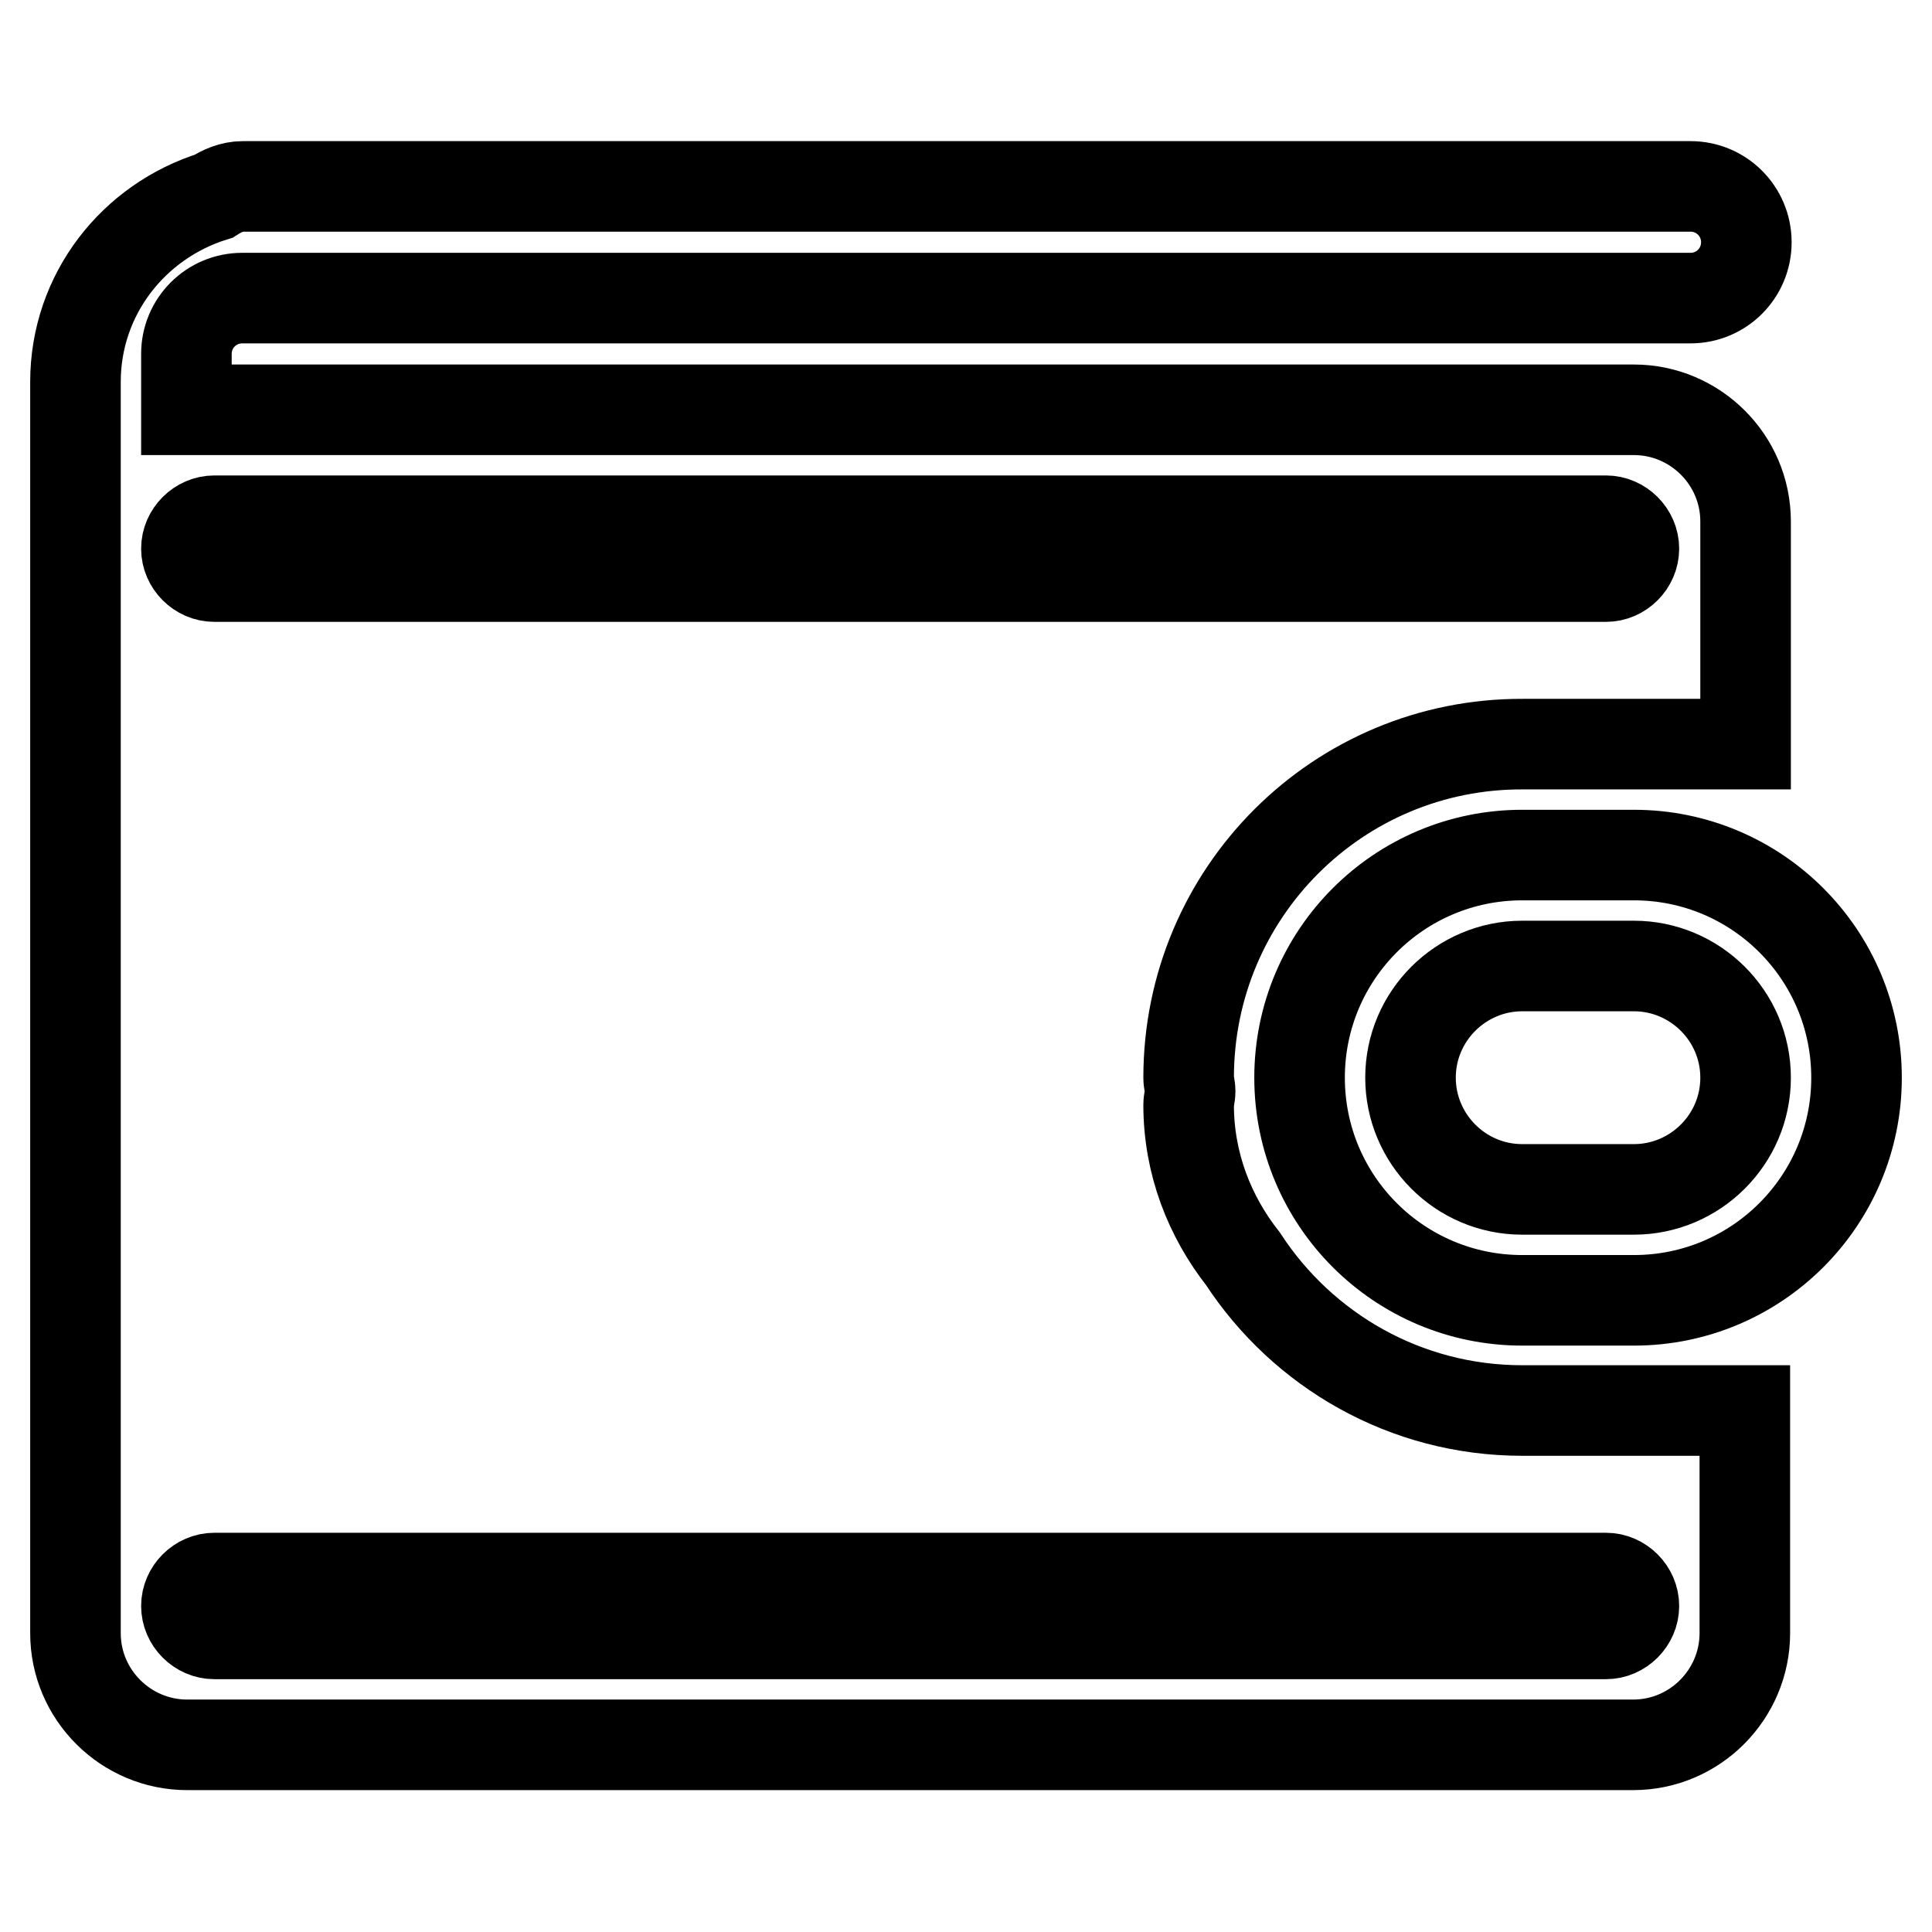 <?xml version="1.0" encoding="utf-8"?>
<!-- Svg Vector Icons : http://www.onlinewebfonts.com/icon -->
<!DOCTYPE svg PUBLIC "-//W3C//DTD SVG 1.1//EN" "http://www.w3.org/Graphics/SVG/1.1/DTD/svg11.dtd">
<svg version="1.1" xmlns="http://www.w3.org/2000/svg" xmlns:xlink="http://www.w3.org/1999/xlink" x="0px" y="0px" viewBox="0 0 256 256" enable-background="new 0 0 256 256" xml:space="preserve">
<g> <path stroke-width="12" fill-opacity="0" stroke="#000000"  d="M216.5,172.3h-14.8c-16.3,0-29.5-13.2-29.5-29.5s13.2-29.5,29.5-29.5h14.8c16.3,0,29.5,13.2,29.5,29.5 S232.8,172.3,216.5,172.3z M216.5,128h-14.8c-8.1,0-14.8,6.6-14.8,14.8c0,8.1,6.6,14.8,14.8,14.8h14.8c8.1,0,14.8-6.6,14.8-14.8 C231.3,134.6,224.6,128,216.5,128z M157.5,142.8c0,0.6,0.2,1.2,0.2,1.8c0,0.6-0.2,1.2-0.2,1.8c0,7.8,2.8,14.8,7.2,20.4 c7.9,12.1,21.5,20.1,37,20.1h29.5v29.5c0,8.1-6.6,14.8-14.8,14.8H24.8c-8.1,0-14.8-6.6-14.8-14.8V72.7V69V50.6 C10,39,17.7,29.3,28.3,26c1.1-0.7,2.4-1.3,3.9-1.3h191.8c4.1,0,7.4,3.3,7.4,7.4s-3.3,7.4-7.4,7.4H91.1H59H32.1 c-4.1,0-7.4,3.3-7.4,7.4v7.4h191.8c8.1,0,14.8,6.6,14.8,14.8v29.5h-29.5C177.3,98.5,157.5,118.3,157.5,142.8z M28.4,216.5h184.4 c2,0,3.7-1.7,3.7-3.7s-1.7-3.7-3.7-3.7H28.4c-2,0-3.7,1.7-3.7,3.7S26.4,216.5,28.4,216.5z M216.5,72.7c0-2-1.7-3.7-3.7-3.7H28.4 c-2,0-3.7,1.7-3.7,3.7s1.7,3.7,3.7,3.7h184.4C214.8,76.4,216.5,74.7,216.5,72.7z"/></g>
</svg>
